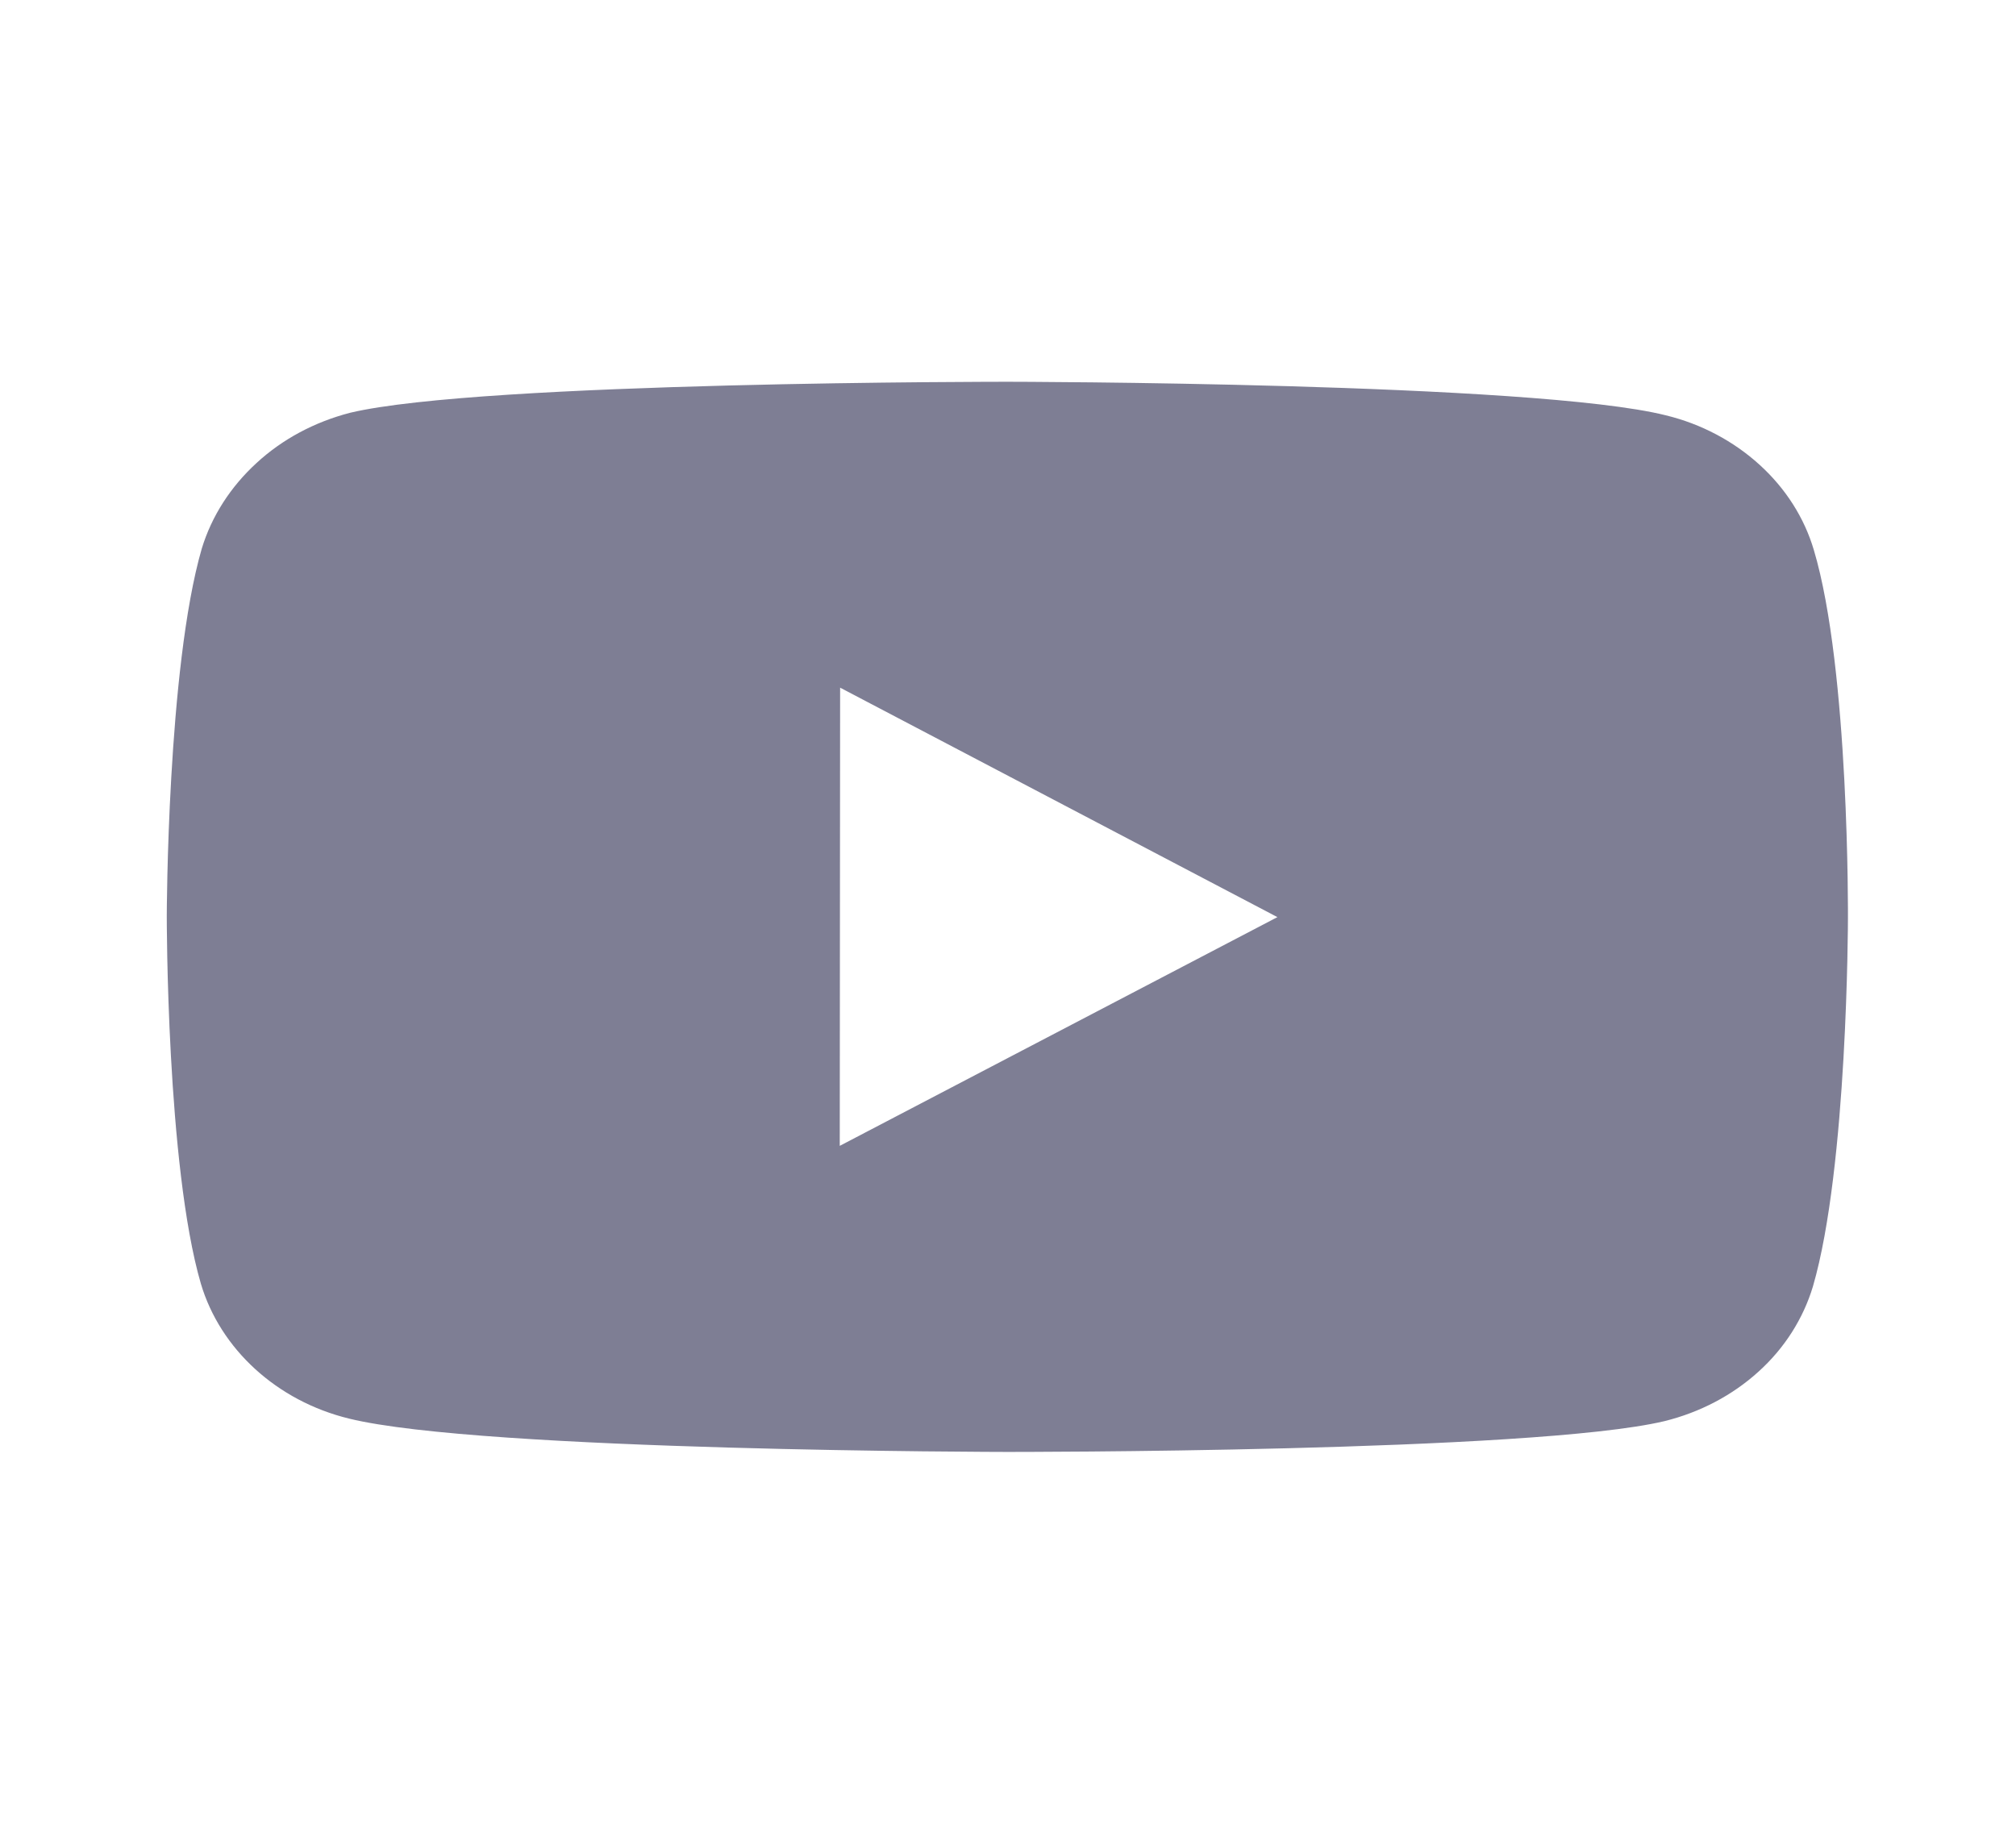 <svg width="11" height="10" viewBox="0 0 11 10" fill="none" xmlns="http://www.w3.org/2000/svg">
<path d="M9.897 3.001C9.845 2.825 9.743 2.665 9.601 2.536C9.459 2.407 9.283 2.313 9.089 2.266C8.371 2.086 5.5 2.083 5.5 2.083C5.5 2.083 2.629 2.081 1.911 2.252C1.717 2.302 1.541 2.396 1.4 2.526C1.258 2.656 1.155 2.816 1.101 2.993C0.912 3.645 0.91 4.998 0.91 4.998C0.91 4.998 0.908 6.359 1.096 7.004C1.202 7.361 1.511 7.644 1.904 7.74C2.629 7.919 5.493 7.922 5.493 7.922C5.493 7.922 8.365 7.925 9.082 7.754C9.276 7.706 9.453 7.613 9.595 7.484C9.737 7.356 9.839 7.195 9.892 7.019C10.082 6.367 10.083 5.014 10.083 5.014C10.083 5.014 10.092 3.654 9.897 3.001ZM4.582 6.252L4.584 3.752L6.97 5.004L4.582 6.252Z" fill="#7E7E94"/>
</svg>
